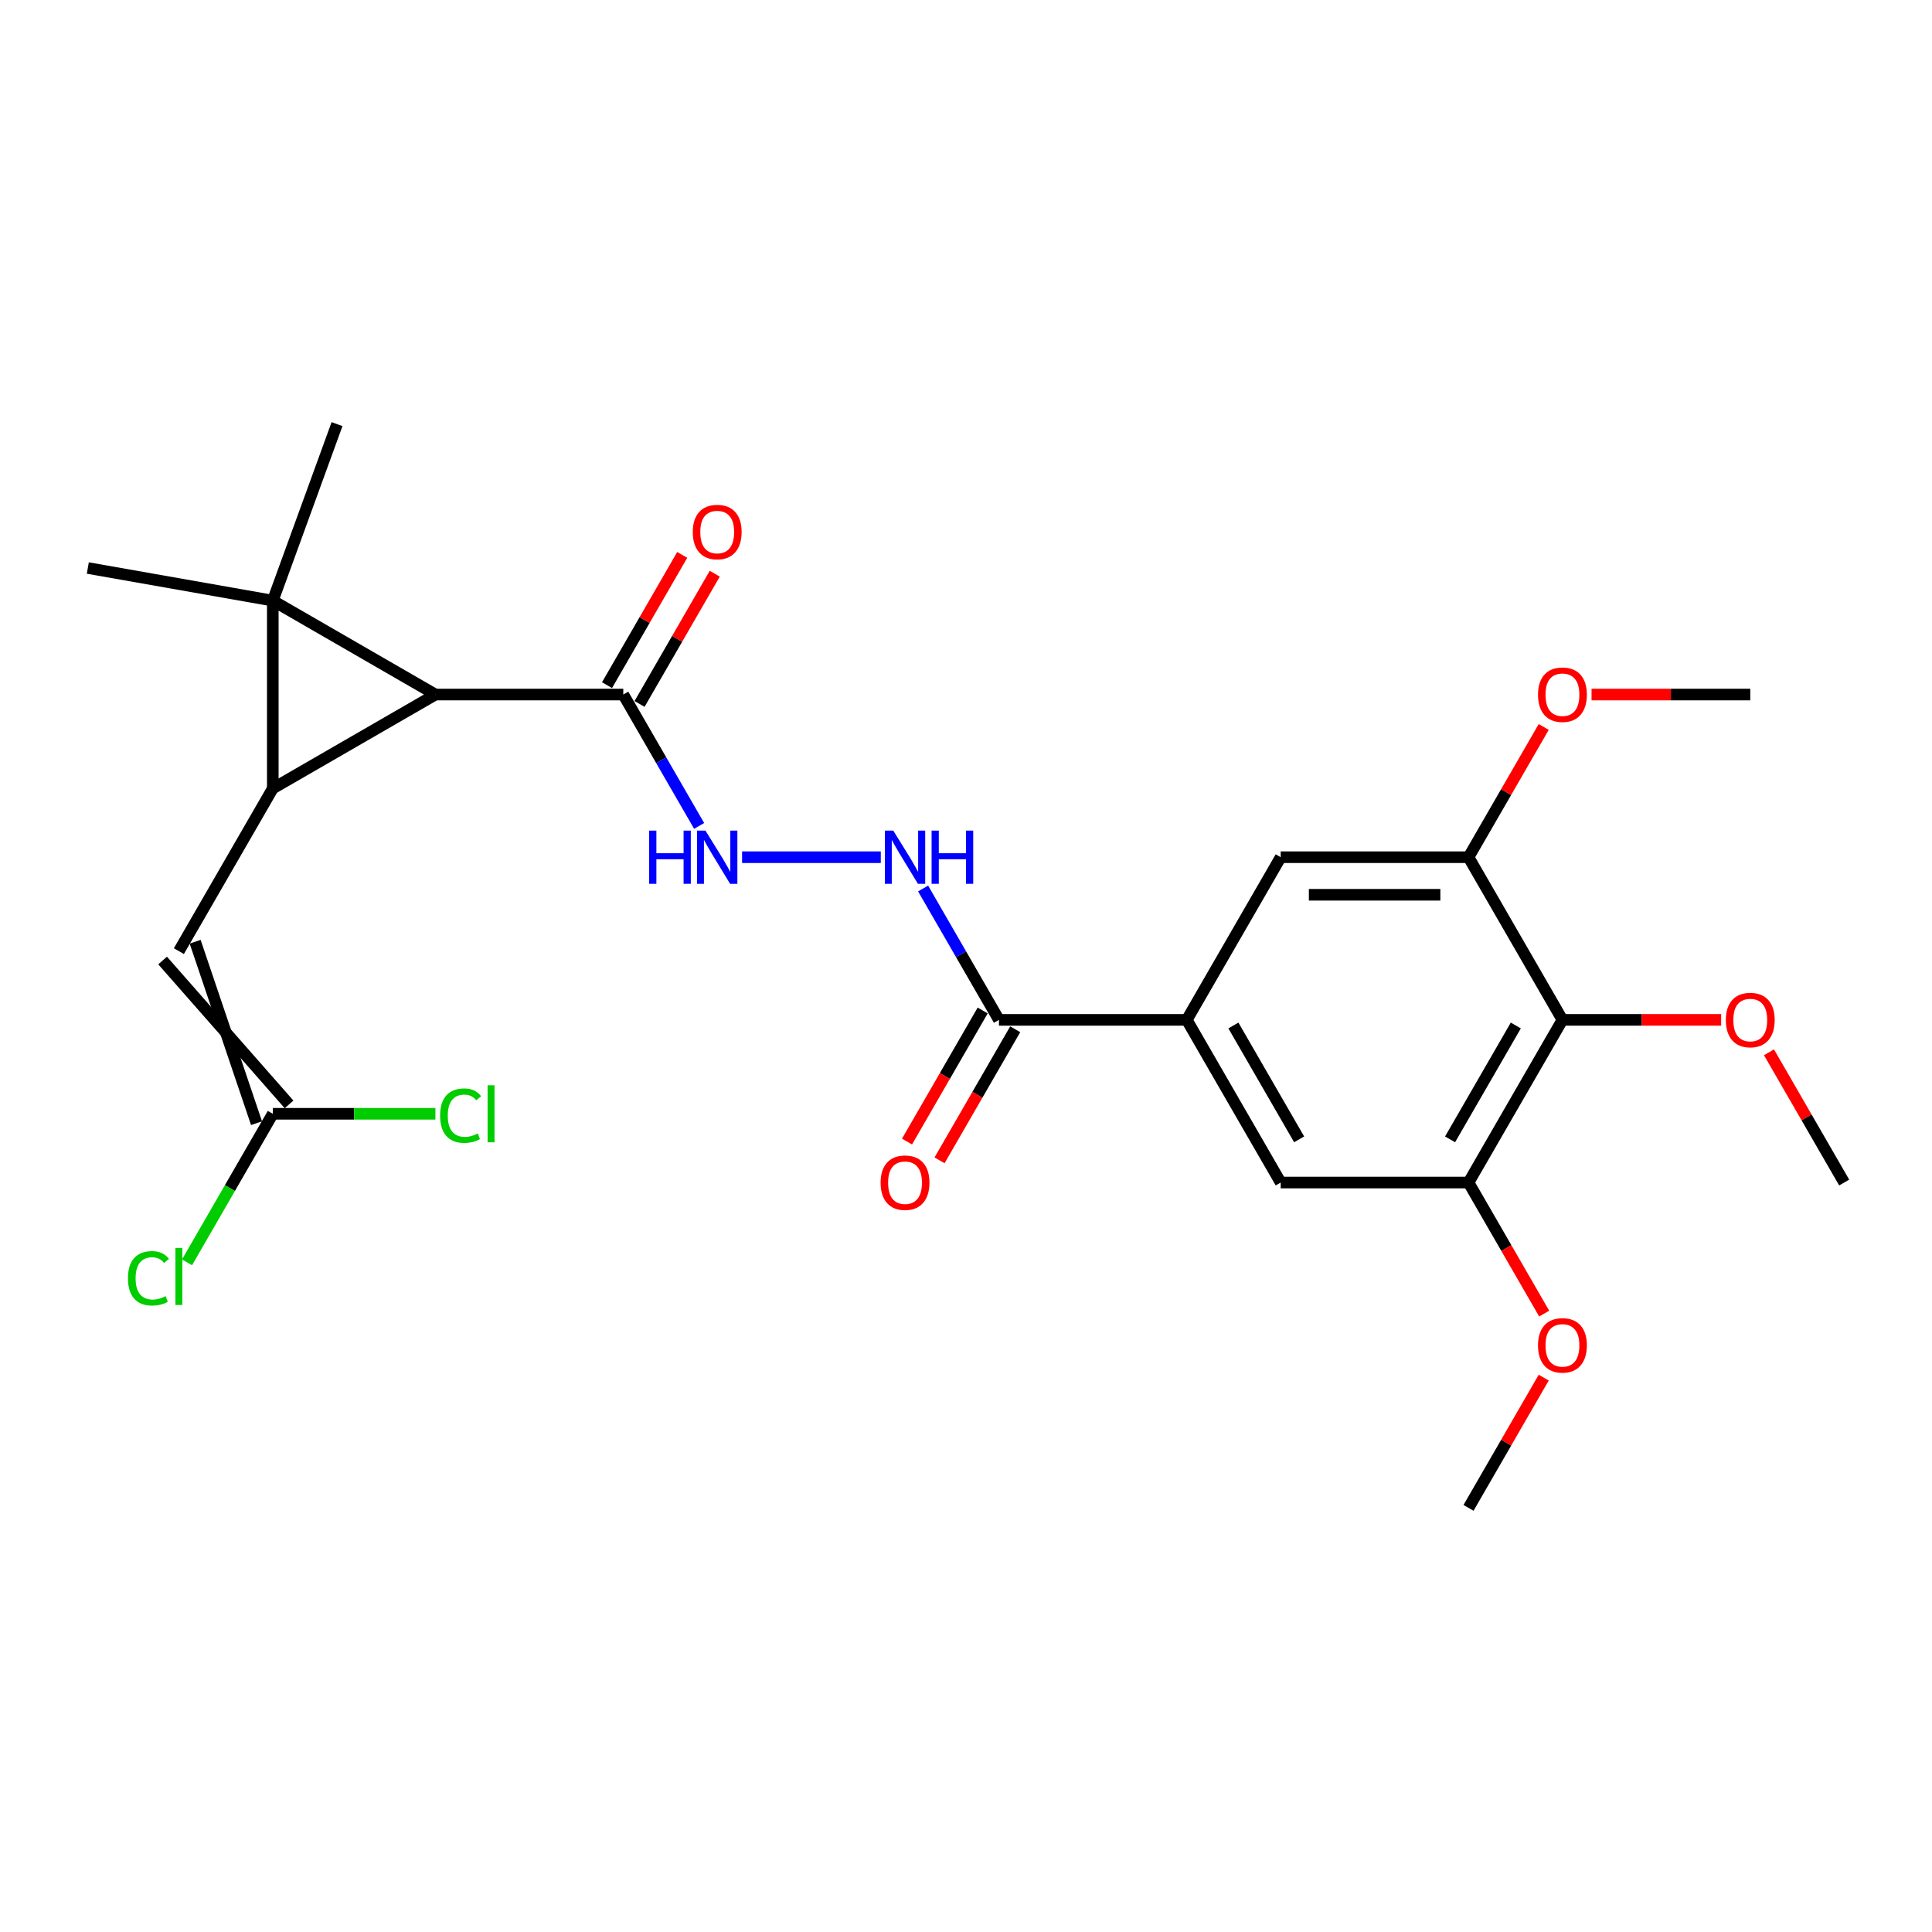 <?xml version='1.0' encoding='iso-8859-1'?>
<svg version='1.1' baseProfile='full'
              xmlns='http://www.w3.org/2000/svg'
                      xmlns:rdkit='http://www.rdkit.org/xml'
                      xmlns:xlink='http://www.w3.org/1999/xlink'
                  xml:space='preserve'
width='1000px' height='1000px' viewBox='0 0 1000 1000'>
<!-- END OF HEADER -->
<rect style='opacity:1.0;fill:#FFFFFF;stroke:none' width='1000' height='1000' x='0' y='0'> </rect>
<path class='bond-0' d='M 141.198,310.885 L 141.198,408.106' style='fill:none;fill-rule:evenodd;stroke:#000000;stroke-width:6px;stroke-linecap:butt;stroke-linejoin:miter;stroke-opacity:1' />
<path class='bond-1' d='M 141.198,310.885 L 225.393,359.496' style='fill:none;fill-rule:evenodd;stroke:#000000;stroke-width:6px;stroke-linecap:butt;stroke-linejoin:miter;stroke-opacity:1' />
<path class='bond-16' d='M 141.198,310.885 L 45.455,294.003' style='fill:none;fill-rule:evenodd;stroke:#000000;stroke-width:6px;stroke-linecap:butt;stroke-linejoin:miter;stroke-opacity:1' />
<path class='bond-17' d='M 141.198,310.885 L 174.449,219.528' style='fill:none;fill-rule:evenodd;stroke:#000000;stroke-width:6px;stroke-linecap:butt;stroke-linejoin:miter;stroke-opacity:1' />
<path class='bond-2' d='M 141.198,408.106 L 92.588,492.301' style='fill:none;fill-rule:evenodd;stroke:#000000;stroke-width:6px;stroke-linecap:butt;stroke-linejoin:miter;stroke-opacity:1' />
<path class='bond-26' d='M 141.198,408.106 L 225.393,359.496' style='fill:none;fill-rule:evenodd;stroke:#000000;stroke-width:6px;stroke-linecap:butt;stroke-linejoin:miter;stroke-opacity:1' />
<path class='bond-3' d='M 225.393,359.496 L 322.613,359.496' style='fill:none;fill-rule:evenodd;stroke:#000000;stroke-width:6px;stroke-linecap:butt;stroke-linejoin:miter;stroke-opacity:1' />
<path class='bond-9' d='M 84.168,497.162 L 149.617,571.635' style='fill:none;fill-rule:evenodd;stroke:#000000;stroke-width:6px;stroke-linecap:butt;stroke-linejoin:miter;stroke-opacity:1' />
<path class='bond-9' d='M 101.007,487.44 L 132.778,581.357' style='fill:none;fill-rule:evenodd;stroke:#000000;stroke-width:6px;stroke-linecap:butt;stroke-linejoin:miter;stroke-opacity:1' />
<path class='bond-10' d='M 322.613,359.496 L 342.243,393.495' style='fill:none;fill-rule:evenodd;stroke:#000000;stroke-width:6px;stroke-linecap:butt;stroke-linejoin:miter;stroke-opacity:1' />
<path class='bond-10' d='M 342.243,393.495 L 361.872,427.494' style='fill:none;fill-rule:evenodd;stroke:#0000FF;stroke-width:6px;stroke-linecap:butt;stroke-linejoin:miter;stroke-opacity:1' />
<path class='bond-14' d='M 331.033,364.357 L 350.494,330.649' style='fill:none;fill-rule:evenodd;stroke:#000000;stroke-width:6px;stroke-linecap:butt;stroke-linejoin:miter;stroke-opacity:1' />
<path class='bond-14' d='M 350.494,330.649 L 369.955,296.942' style='fill:none;fill-rule:evenodd;stroke:#FF0000;stroke-width:6px;stroke-linecap:butt;stroke-linejoin:miter;stroke-opacity:1' />
<path class='bond-14' d='M 314.194,354.635 L 333.655,320.927' style='fill:none;fill-rule:evenodd;stroke:#000000;stroke-width:6px;stroke-linecap:butt;stroke-linejoin:miter;stroke-opacity:1' />
<path class='bond-14' d='M 333.655,320.927 L 353.116,287.219' style='fill:none;fill-rule:evenodd;stroke:#FF0000;stroke-width:6px;stroke-linecap:butt;stroke-linejoin:miter;stroke-opacity:1' />
<path class='bond-4' d='M 808.715,527.886 L 760.105,612.081' style='fill:none;fill-rule:evenodd;stroke:#000000;stroke-width:6px;stroke-linecap:butt;stroke-linejoin:miter;stroke-opacity:1' />
<path class='bond-4' d='M 784.584,530.793 L 750.557,589.73' style='fill:none;fill-rule:evenodd;stroke:#000000;stroke-width:6px;stroke-linecap:butt;stroke-linejoin:miter;stroke-opacity:1' />
<path class='bond-20' d='M 808.715,527.886 L 849.791,527.886' style='fill:none;fill-rule:evenodd;stroke:#000000;stroke-width:6px;stroke-linecap:butt;stroke-linejoin:miter;stroke-opacity:1' />
<path class='bond-20' d='M 849.791,527.886 L 890.866,527.886' style='fill:none;fill-rule:evenodd;stroke:#FF0000;stroke-width:6px;stroke-linecap:butt;stroke-linejoin:miter;stroke-opacity:1' />
<path class='bond-27' d='M 808.715,527.886 L 760.105,443.691' style='fill:none;fill-rule:evenodd;stroke:#000000;stroke-width:6px;stroke-linecap:butt;stroke-linejoin:miter;stroke-opacity:1' />
<path class='bond-5' d='M 614.274,527.886 L 517.054,527.886' style='fill:none;fill-rule:evenodd;stroke:#000000;stroke-width:6px;stroke-linecap:butt;stroke-linejoin:miter;stroke-opacity:1' />
<path class='bond-12' d='M 614.274,527.886 L 662.885,443.691' style='fill:none;fill-rule:evenodd;stroke:#000000;stroke-width:6px;stroke-linecap:butt;stroke-linejoin:miter;stroke-opacity:1' />
<path class='bond-13' d='M 614.274,527.886 L 662.885,612.081' style='fill:none;fill-rule:evenodd;stroke:#000000;stroke-width:6px;stroke-linecap:butt;stroke-linejoin:miter;stroke-opacity:1' />
<path class='bond-13' d='M 638.405,530.793 L 672.432,589.73' style='fill:none;fill-rule:evenodd;stroke:#000000;stroke-width:6px;stroke-linecap:butt;stroke-linejoin:miter;stroke-opacity:1' />
<path class='bond-6' d='M 517.054,527.886 L 497.425,493.887' style='fill:none;fill-rule:evenodd;stroke:#000000;stroke-width:6px;stroke-linecap:butt;stroke-linejoin:miter;stroke-opacity:1' />
<path class='bond-6' d='M 497.425,493.887 L 477.795,459.888' style='fill:none;fill-rule:evenodd;stroke:#0000FF;stroke-width:6px;stroke-linecap:butt;stroke-linejoin:miter;stroke-opacity:1' />
<path class='bond-15' d='M 508.635,523.025 L 489.05,556.946' style='fill:none;fill-rule:evenodd;stroke:#000000;stroke-width:6px;stroke-linecap:butt;stroke-linejoin:miter;stroke-opacity:1' />
<path class='bond-15' d='M 489.05,556.946 L 469.465,590.868' style='fill:none;fill-rule:evenodd;stroke:#FF0000;stroke-width:6px;stroke-linecap:butt;stroke-linejoin:miter;stroke-opacity:1' />
<path class='bond-15' d='M 525.474,532.747 L 505.889,566.668' style='fill:none;fill-rule:evenodd;stroke:#000000;stroke-width:6px;stroke-linecap:butt;stroke-linejoin:miter;stroke-opacity:1' />
<path class='bond-15' d='M 505.889,566.668 L 486.305,600.59' style='fill:none;fill-rule:evenodd;stroke:#FF0000;stroke-width:6px;stroke-linecap:butt;stroke-linejoin:miter;stroke-opacity:1' />
<path class='bond-7' d='M 760.105,443.691 L 662.885,443.691' style='fill:none;fill-rule:evenodd;stroke:#000000;stroke-width:6px;stroke-linecap:butt;stroke-linejoin:miter;stroke-opacity:1' />
<path class='bond-7' d='M 745.522,463.135 L 677.468,463.135' style='fill:none;fill-rule:evenodd;stroke:#000000;stroke-width:6px;stroke-linecap:butt;stroke-linejoin:miter;stroke-opacity:1' />
<path class='bond-21' d='M 760.105,443.691 L 779.566,409.983' style='fill:none;fill-rule:evenodd;stroke:#000000;stroke-width:6px;stroke-linecap:butt;stroke-linejoin:miter;stroke-opacity:1' />
<path class='bond-21' d='M 779.566,409.983 L 799.027,376.276' style='fill:none;fill-rule:evenodd;stroke:#FF0000;stroke-width:6px;stroke-linecap:butt;stroke-linejoin:miter;stroke-opacity:1' />
<path class='bond-8' d='M 760.105,612.081 L 662.885,612.081' style='fill:none;fill-rule:evenodd;stroke:#000000;stroke-width:6px;stroke-linecap:butt;stroke-linejoin:miter;stroke-opacity:1' />
<path class='bond-22' d='M 760.105,612.081 L 779.689,646.003' style='fill:none;fill-rule:evenodd;stroke:#000000;stroke-width:6px;stroke-linecap:butt;stroke-linejoin:miter;stroke-opacity:1' />
<path class='bond-22' d='M 779.689,646.003 L 799.274,679.924' style='fill:none;fill-rule:evenodd;stroke:#FF0000;stroke-width:6px;stroke-linecap:butt;stroke-linejoin:miter;stroke-opacity:1' />
<path class='bond-18' d='M 141.198,576.496 L 119.002,614.94' style='fill:none;fill-rule:evenodd;stroke:#000000;stroke-width:6px;stroke-linecap:butt;stroke-linejoin:miter;stroke-opacity:1' />
<path class='bond-18' d='M 119.002,614.94 L 96.807,653.383' style='fill:none;fill-rule:evenodd;stroke:#00CC00;stroke-width:6px;stroke-linecap:butt;stroke-linejoin:miter;stroke-opacity:1' />
<path class='bond-19' d='M 141.198,576.496 L 183.285,576.496' style='fill:none;fill-rule:evenodd;stroke:#000000;stroke-width:6px;stroke-linecap:butt;stroke-linejoin:miter;stroke-opacity:1' />
<path class='bond-19' d='M 183.285,576.496 L 225.371,576.496' style='fill:none;fill-rule:evenodd;stroke:#00CC00;stroke-width:6px;stroke-linecap:butt;stroke-linejoin:miter;stroke-opacity:1' />
<path class='bond-11' d='M 384.096,443.691 L 455.894,443.691' style='fill:none;fill-rule:evenodd;stroke:#0000FF;stroke-width:6px;stroke-linecap:butt;stroke-linejoin:miter;stroke-opacity:1' />
<path class='bond-23' d='M 915.623,544.666 L 935.084,578.374' style='fill:none;fill-rule:evenodd;stroke:#FF0000;stroke-width:6px;stroke-linecap:butt;stroke-linejoin:miter;stroke-opacity:1' />
<path class='bond-23' d='M 935.084,578.374 L 954.545,612.081' style='fill:none;fill-rule:evenodd;stroke:#000000;stroke-width:6px;stroke-linecap:butt;stroke-linejoin:miter;stroke-opacity:1' />
<path class='bond-24' d='M 823.784,359.496 L 864.86,359.496' style='fill:none;fill-rule:evenodd;stroke:#FF0000;stroke-width:6px;stroke-linecap:butt;stroke-linejoin:miter;stroke-opacity:1' />
<path class='bond-24' d='M 864.86,359.496 L 905.935,359.496' style='fill:none;fill-rule:evenodd;stroke:#000000;stroke-width:6px;stroke-linecap:butt;stroke-linejoin:miter;stroke-opacity:1' />
<path class='bond-25' d='M 799.027,713.057 L 779.566,746.764' style='fill:none;fill-rule:evenodd;stroke:#FF0000;stroke-width:6px;stroke-linecap:butt;stroke-linejoin:miter;stroke-opacity:1' />
<path class='bond-25' d='M 779.566,746.764 L 760.105,780.472' style='fill:none;fill-rule:evenodd;stroke:#000000;stroke-width:6px;stroke-linecap:butt;stroke-linejoin:miter;stroke-opacity:1' />
<path  class='atom-11' d='M 336.01 429.924
L 339.744 429.924
L 339.744 441.63
L 353.821 441.63
L 353.821 429.924
L 357.554 429.924
L 357.554 457.457
L 353.821 457.457
L 353.821 444.741
L 339.744 444.741
L 339.744 457.457
L 336.01 457.457
L 336.01 429.924
' fill='#0000FF'/>
<path  class='atom-11' d='M 365.138 429.924
L 374.16 444.507
Q 375.054 445.946, 376.493 448.552
Q 377.932 451.157, 378.01 451.313
L 378.01 429.924
L 381.665 429.924
L 381.665 457.457
L 377.893 457.457
L 368.21 441.513
Q 367.082 439.646, 365.876 437.508
Q 364.71 435.369, 364.36 434.708
L 364.36 457.457
L 360.782 457.457
L 360.782 429.924
L 365.138 429.924
' fill='#0000FF'/>
<path  class='atom-12' d='M 462.358 429.924
L 471.38 444.507
Q 472.274 445.946, 473.713 448.552
Q 475.152 451.157, 475.23 451.313
L 475.23 429.924
L 478.885 429.924
L 478.885 457.457
L 475.113 457.457
L 465.43 441.513
Q 464.302 439.646, 463.097 437.508
Q 461.93 435.369, 461.58 434.708
L 461.58 457.457
L 458.002 457.457
L 458.002 429.924
L 462.358 429.924
' fill='#0000FF'/>
<path  class='atom-12' d='M 482.191 429.924
L 485.924 429.924
L 485.924 441.63
L 500.002 441.63
L 500.002 429.924
L 503.735 429.924
L 503.735 457.457
L 500.002 457.457
L 500.002 444.741
L 485.924 444.741
L 485.924 457.457
L 482.191 457.457
L 482.191 429.924
' fill='#0000FF'/>
<path  class='atom-15' d='M 358.585 275.378
Q 358.585 268.767, 361.852 265.073
Q 365.118 261.378, 371.224 261.378
Q 377.329 261.378, 380.596 265.073
Q 383.862 268.767, 383.862 275.378
Q 383.862 282.067, 380.557 285.878
Q 377.251 289.65, 371.224 289.65
Q 365.157 289.65, 361.852 285.878
Q 358.585 282.106, 358.585 275.378
M 371.224 286.539
Q 375.424 286.539, 377.679 283.739
Q 379.973 280.9, 379.973 275.378
Q 379.973 269.973, 377.679 267.25
Q 375.424 264.489, 371.224 264.489
Q 367.024 264.489, 364.729 267.212
Q 362.474 269.934, 362.474 275.378
Q 362.474 280.939, 364.729 283.739
Q 367.024 286.539, 371.224 286.539
' fill='#FF0000'/>
<path  class='atom-16' d='M 455.805 612.159
Q 455.805 605.548, 459.072 601.854
Q 462.338 598.159, 468.444 598.159
Q 474.549 598.159, 477.816 601.854
Q 481.083 605.548, 481.083 612.159
Q 481.083 618.848, 477.777 622.659
Q 474.472 626.431, 468.444 626.431
Q 462.377 626.431, 459.072 622.659
Q 455.805 618.887, 455.805 612.159
M 468.444 623.32
Q 472.644 623.32, 474.899 620.52
Q 477.194 617.681, 477.194 612.159
Q 477.194 606.754, 474.899 604.031
Q 472.644 601.27, 468.444 601.27
Q 464.244 601.27, 461.95 603.993
Q 459.694 606.715, 459.694 612.159
Q 459.694 617.72, 461.95 620.52
Q 464.244 623.32, 468.444 623.32
' fill='#FF0000'/>
<path  class='atom-19' d='M 66.222 661.644
Q 66.222 654.8, 69.41 651.222
Q 72.638 647.606, 78.743 647.606
Q 84.421 647.606, 87.454 651.611
L 84.888 653.711
Q 82.671 650.794, 78.743 650.794
Q 74.582 650.794, 72.366 653.594
Q 70.188 656.355, 70.188 661.644
Q 70.188 667.089, 72.444 669.889
Q 74.738 672.688, 79.171 672.688
Q 82.205 672.688, 85.743 670.861
L 86.832 673.777
Q 85.393 674.711, 83.216 675.255
Q 81.038 675.8, 78.627 675.8
Q 72.638 675.8, 69.41 672.144
Q 66.222 668.489, 66.222 661.644
' fill='#00CC00'/>
<path  class='atom-19' d='M 90.799 645.933
L 94.377 645.933
L 94.377 675.45
L 90.799 675.45
L 90.799 645.933
' fill='#00CC00'/>
<path  class='atom-20' d='M 227.802 577.449
Q 227.802 570.605, 230.991 567.027
Q 234.218 563.41, 240.324 563.41
Q 246.001 563.41, 249.035 567.416
L 246.468 569.516
Q 244.251 566.599, 240.324 566.599
Q 236.163 566.599, 233.946 569.399
Q 231.768 572.16, 231.768 577.449
Q 231.768 582.893, 234.024 585.693
Q 236.318 588.493, 240.751 588.493
Q 243.785 588.493, 247.324 586.665
L 248.412 589.582
Q 246.974 590.515, 244.796 591.06
Q 242.618 591.604, 240.207 591.604
Q 234.218 591.604, 230.991 587.949
Q 227.802 584.293, 227.802 577.449
' fill='#00CC00'/>
<path  class='atom-20' d='M 252.379 561.738
L 255.957 561.738
L 255.957 591.254
L 252.379 591.254
L 252.379 561.738
' fill='#00CC00'/>
<path  class='atom-21' d='M 893.297 527.964
Q 893.297 521.353, 896.563 517.658
Q 899.83 513.964, 905.935 513.964
Q 912.041 513.964, 915.307 517.658
Q 918.574 521.353, 918.574 527.964
Q 918.574 534.653, 915.268 538.464
Q 911.963 542.236, 905.935 542.236
Q 899.869 542.236, 896.563 538.464
Q 893.297 534.691, 893.297 527.964
M 905.935 539.125
Q 910.135 539.125, 912.391 536.325
Q 914.685 533.486, 914.685 527.964
Q 914.685 522.558, 912.391 519.836
Q 910.135 517.075, 905.935 517.075
Q 901.735 517.075, 899.441 519.797
Q 897.185 522.519, 897.185 527.964
Q 897.185 533.525, 899.441 536.325
Q 901.735 539.125, 905.935 539.125
' fill='#FF0000'/>
<path  class='atom-22' d='M 796.076 359.573
Q 796.076 352.962, 799.343 349.268
Q 802.61 345.574, 808.715 345.574
Q 814.82 345.574, 818.087 349.268
Q 821.354 352.962, 821.354 359.573
Q 821.354 366.262, 818.048 370.073
Q 814.743 373.845, 808.715 373.845
Q 802.648 373.845, 799.343 370.073
Q 796.076 366.301, 796.076 359.573
M 808.715 370.734
Q 812.915 370.734, 815.17 367.934
Q 817.465 365.095, 817.465 359.573
Q 817.465 354.168, 815.17 351.446
Q 812.915 348.685, 808.715 348.685
Q 804.515 348.685, 802.221 351.407
Q 799.965 354.129, 799.965 359.573
Q 799.965 365.134, 802.221 367.934
Q 804.515 370.734, 808.715 370.734
' fill='#FF0000'/>
<path  class='atom-23' d='M 796.076 696.354
Q 796.076 689.743, 799.343 686.049
Q 802.61 682.355, 808.715 682.355
Q 814.82 682.355, 818.087 686.049
Q 821.354 689.743, 821.354 696.354
Q 821.354 703.043, 818.048 706.854
Q 814.743 710.626, 808.715 710.626
Q 802.648 710.626, 799.343 706.854
Q 796.076 703.082, 796.076 696.354
M 808.715 707.515
Q 812.915 707.515, 815.17 704.715
Q 817.465 701.876, 817.465 696.354
Q 817.465 690.949, 815.17 688.227
Q 812.915 685.466, 808.715 685.466
Q 804.515 685.466, 802.221 688.188
Q 799.965 690.91, 799.965 696.354
Q 799.965 701.915, 802.221 704.715
Q 804.515 707.515, 808.715 707.515
' fill='#FF0000'/>
</svg>
